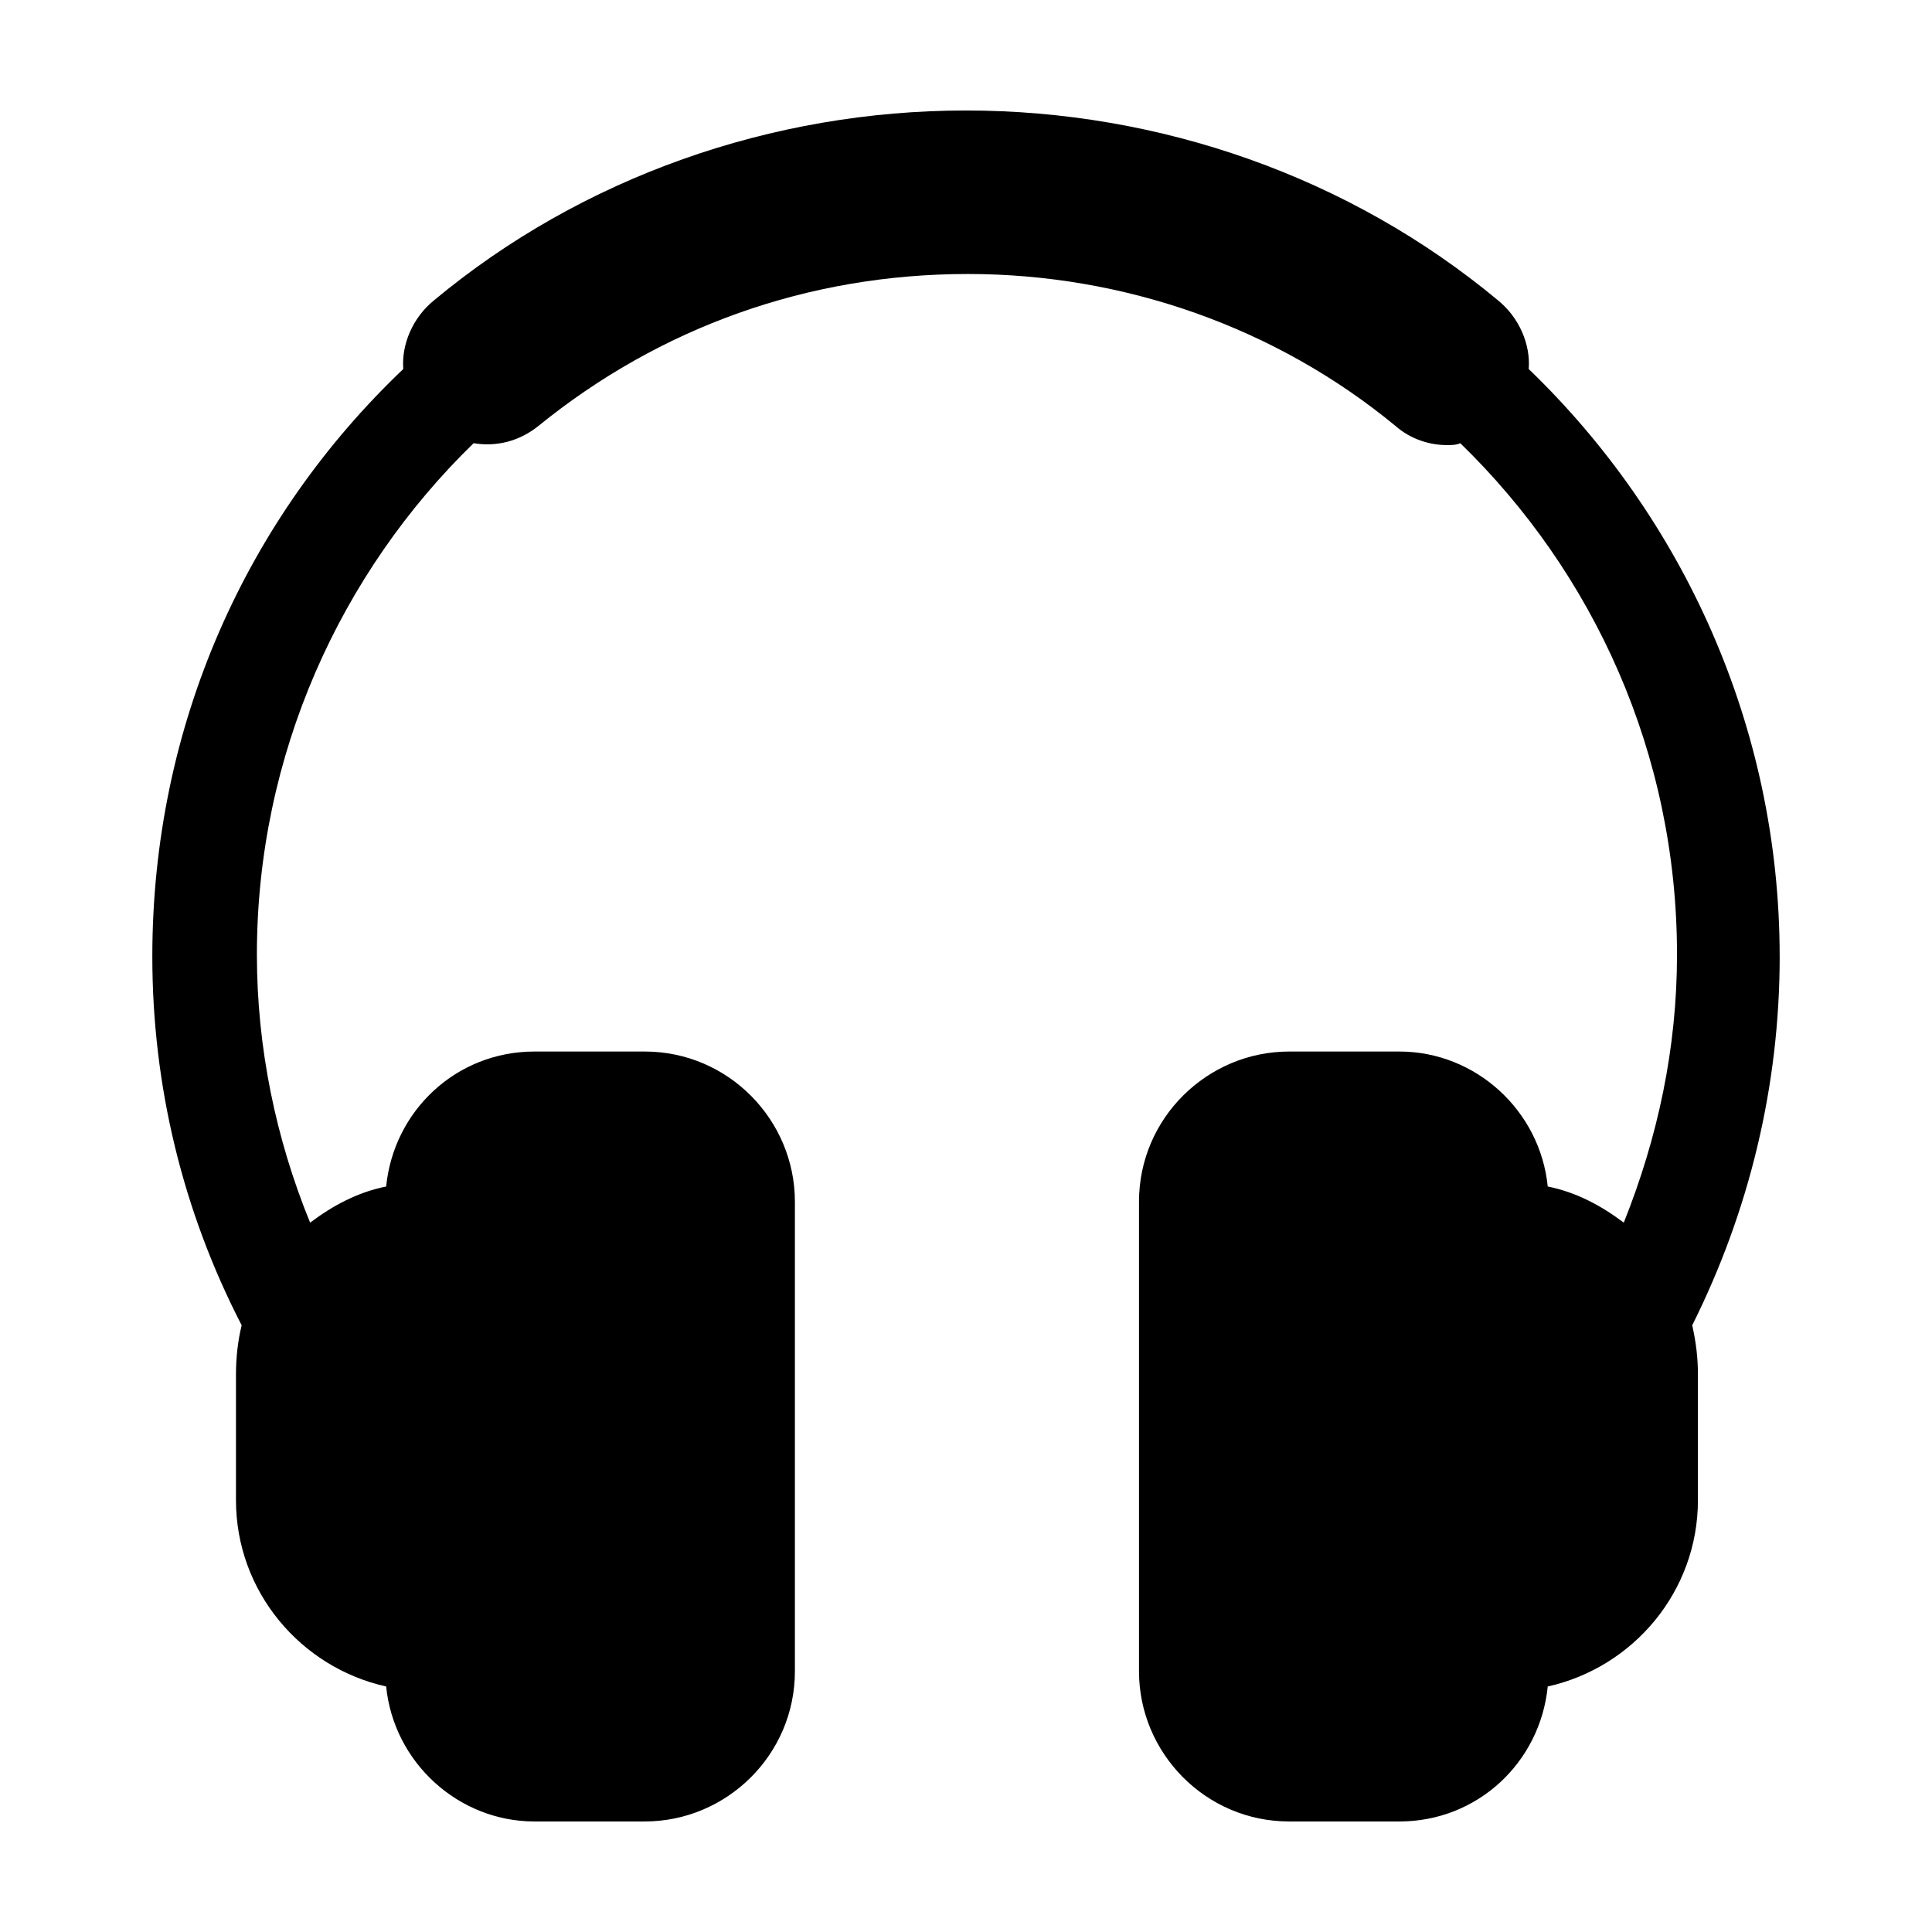 <?xml version="1.0" encoding="UTF-8"?>
<!-- Uploaded to: SVG Repo, www.svgrepo.com, Generator: SVG Repo Mixer Tools -->
<svg fill="#000000" width="800px" height="800px" version="1.1" viewBox="144 144 512 512" xmlns="http://www.w3.org/2000/svg">
 <path d="m615.63 397.48c0-60.961-25.695-116.38-66.504-155.68 0.504-6.551-2.519-13.602-8.062-18.137-39.293-32.75-89.676-50.383-141.06-50.383-51.391 0-101.77 17.633-141.07 50.379-5.543 4.535-8.566 11.586-8.062 18.137-41.312 39.297-66.504 94.215-66.504 155.68 0 34.258 8.062 67.512 23.68 97.738-1.008 4.031-1.512 8.566-1.512 13.098v33.25c0 24.184 17.129 44.336 39.801 49.375 2.016 20.152 19.145 35.77 39.297 35.77h29.223c21.664 0 39.801-17.633 39.801-39.801v-124.44c0-21.664-17.633-39.801-39.801-39.801h-29.223c-20.656 0-37.281 15.617-39.297 35.77-7.559 1.512-14.105 5.039-20.152 9.574-9.07-22.168-14.105-46.352-14.105-71.039 0-52.898 22.168-101.27 57.434-135.52 6.047 1.008 12.09-0.504 17.129-4.535 32.242-26.199 71.539-40.305 113.86-40.305 41.312 0 81.617 14.105 113.36 40.305 4.031 3.527 9.07 5.039 13.602 5.039 1.008 0 2.519 0 3.527-0.504 35.266 34.258 57.434 82.121 57.434 135.52 0 24.688-5.039 48.367-14.105 71.039-6.047-4.535-12.594-8.062-20.152-9.574-2.016-20.152-19.145-35.77-39.297-35.77h-29.223c-21.664 0-39.801 17.633-39.801 39.801v124.44c0 21.664 17.633 39.801 39.801 39.801h29.223c20.656 0 37.281-15.617 39.297-35.77 22.672-5.039 39.801-25.191 39.801-49.375v-33.25c0-4.535-0.504-8.566-1.512-13.098 15.117-30.234 23.18-63.484 23.18-97.742z"/>
</svg>